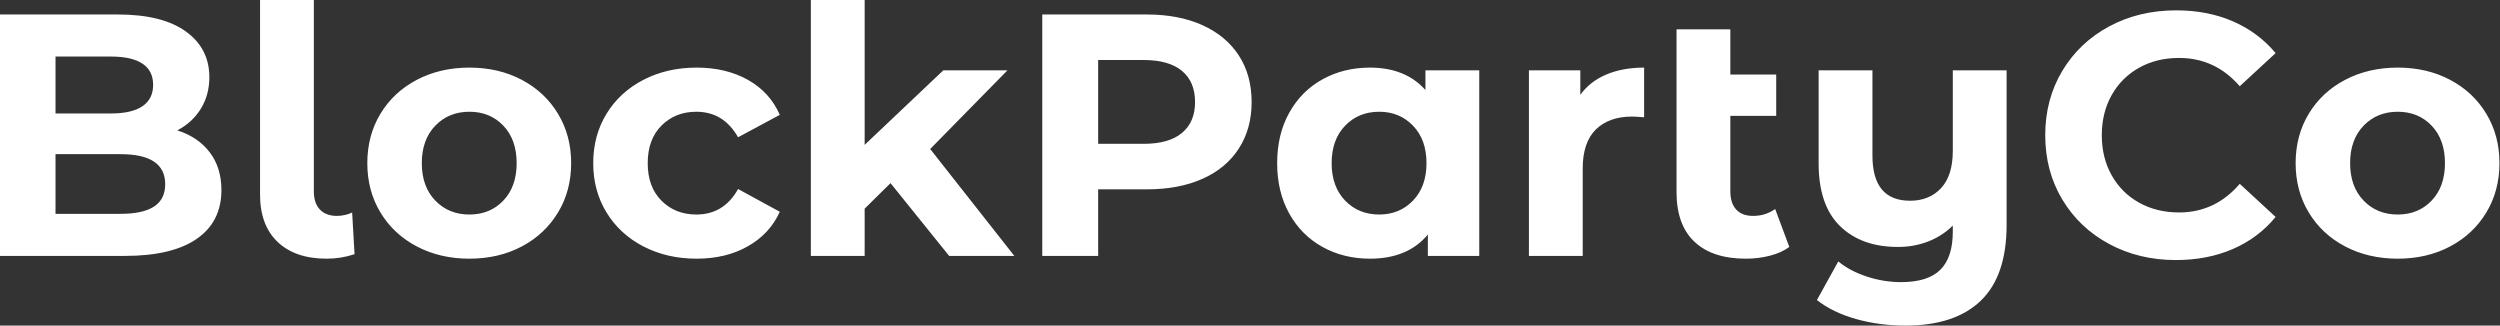 <svg baseProfile="full" height="28" version="1.1" viewBox="0 0 215 28" width="215" xmlns="http://www.w3.org/2000/svg" xmlns:ev="http://www.w3.org/2001/xml-events" xmlns:xlink="http://www.w3.org/1999/xlink"><rect x="0" y="0" width="215" height="28" fill="#333333" stroke="none"/><defs /><g><path d="M21.504 16.343Q21.504 19.072 19.383 20.54Q17.263 22.008 13.199 22.008H2.462V1.246H12.606Q16.403 1.246 18.434 2.699Q20.466 4.153 20.466 6.644Q20.466 8.157 19.739 9.343Q19.013 10.53 17.708 11.212Q19.487 11.775 20.496 13.095Q21.504 14.415 21.504 16.343ZM7.237 4.864V9.758H12.013Q13.792 9.758 14.712 9.136Q15.631 8.513 15.631 7.297Q15.631 6.081 14.712 5.472Q13.792 4.864 12.013 4.864ZM16.669 15.839Q16.669 13.258 12.843 13.258H7.237V18.39H12.843Q14.742 18.39 15.706 17.767Q16.669 17.144 16.669 15.839Z M24.826 16.729V0.0H29.453V16.462Q29.453 17.47 29.972 18.019Q30.492 18.568 31.441 18.568Q31.797 18.568 32.167 18.479Q32.538 18.39 32.746 18.271L32.953 21.86Q31.797 22.246 30.551 22.246Q27.852 22.246 26.339 20.807Q24.826 19.369 24.826 16.729Z M34.051 14.03Q34.051 11.657 35.178 9.788Q36.305 7.919 38.307 6.867Q40.309 5.814 42.831 5.814Q45.352 5.814 47.339 6.867Q49.326 7.919 50.453 9.788Q51.581 11.657 51.581 14.03Q51.581 16.403 50.453 18.271Q49.326 20.14 47.339 21.193Q45.352 22.246 42.831 22.246Q40.309 22.246 38.307 21.193Q36.305 20.14 35.178 18.271Q34.051 16.403 34.051 14.03ZM46.894 14.03Q46.894 12.013 45.752 10.811Q44.61 9.61 42.831 9.61Q41.051 9.61 39.894 10.811Q38.737 12.013 38.737 14.03Q38.737 16.047 39.894 17.248Q41.051 18.449 42.831 18.449Q44.61 18.449 45.752 17.248Q46.894 16.047 46.894 14.03Z M53.479 14.03Q53.479 11.657 54.621 9.788Q55.763 7.919 57.794 6.867Q59.826 5.814 62.377 5.814Q64.898 5.814 66.782 6.867Q68.665 7.919 69.525 9.877L65.936 11.805Q64.691 9.61 62.347 9.61Q60.538 9.61 59.352 10.797Q58.165 11.983 58.165 14.03Q58.165 16.076 59.352 17.263Q60.538 18.449 62.347 18.449Q64.72 18.449 65.936 16.254L69.525 18.212Q68.665 20.11 66.782 21.178Q64.898 22.246 62.377 22.246Q59.826 22.246 57.794 21.193Q55.763 20.14 54.621 18.271Q53.479 16.403 53.479 14.03Z M79.047 15.75 76.822 17.945V22.008H72.195V0.0H76.822V12.458L83.585 6.051H89.102L82.458 12.814L89.695 22.008H84.089Z M110.102 8.78Q110.102 11.064 109.004 12.769Q107.907 14.475 105.875 15.379Q103.843 16.284 101.085 16.284H96.903V22.008H92.097V1.246H101.085Q103.843 1.246 105.875 2.165Q107.907 3.085 109.004 4.775Q110.102 6.466 110.102 8.78ZM105.237 8.78Q105.237 7.03 104.11 6.095Q102.983 5.161 100.818 5.161H96.903V12.369H100.818Q102.983 12.369 104.11 11.434Q105.237 10.5 105.237 8.78Z M129.678 6.051V22.008H125.258V20.169Q123.538 22.246 120.275 22.246Q118.021 22.246 116.197 21.237Q114.373 20.229 113.335 18.36Q112.297 16.492 112.297 14.03Q112.297 11.568 113.335 9.699Q114.373 7.831 116.197 6.822Q118.021 5.814 120.275 5.814Q123.331 5.814 125.051 7.742V6.051ZM125.14 14.03Q125.14 12.013 123.983 10.811Q122.826 9.61 121.076 9.61Q119.297 9.61 118.14 10.811Q116.983 12.013 116.983 14.03Q116.983 16.047 118.14 17.248Q119.297 18.449 121.076 18.449Q122.826 18.449 123.983 17.248Q125.14 16.047 125.14 14.03Z M143.856 5.814V10.085Q143.085 10.025 142.818 10.025Q140.831 10.025 139.703 11.138Q138.576 12.25 138.576 14.475V22.008H133.949V6.051H138.369V8.157Q139.199 7.0 140.608 6.407Q142.017 5.814 143.856 5.814Z M156.343 21.237Q155.661 21.742 154.667 21.994Q153.674 22.246 152.606 22.246Q149.729 22.246 148.186 20.792Q146.644 19.339 146.644 16.521V2.521H151.271V6.407H155.216V9.966H151.271V16.462Q151.271 17.47 151.775 18.019Q152.28 18.568 153.229 18.568Q154.297 18.568 155.127 17.975Z M175.03 6.051V19.339Q175.03 23.729 172.805 25.864Q170.581 28.0 166.339 28.0Q164.085 28.0 162.083 27.436Q160.081 26.873 158.716 25.805L160.555 22.483Q161.564 23.314 163.017 23.788Q164.47 24.263 165.953 24.263Q168.267 24.263 169.335 23.195Q170.403 22.127 170.403 19.932V19.398Q169.513 20.288 168.297 20.763Q167.081 21.237 165.686 21.237Q162.542 21.237 160.703 19.443Q158.864 17.648 158.864 14.059V6.051H163.492V13.377Q163.492 17.263 166.725 17.263Q168.386 17.263 169.394 16.18Q170.403 15.097 170.403 12.962V6.051Z M178.352 11.627Q178.352 8.542 179.82 6.095Q181.288 3.648 183.854 2.269Q186.419 0.89 189.623 0.89Q192.322 0.89 194.502 1.839Q196.682 2.788 198.165 4.568L195.081 7.415Q192.975 4.983 189.86 4.983Q187.932 4.983 186.419 5.828Q184.907 6.674 184.061 8.186Q183.216 9.699 183.216 11.627Q183.216 13.555 184.061 15.068Q184.907 16.581 186.419 17.426Q187.932 18.271 189.86 18.271Q192.975 18.271 195.081 15.809L198.165 18.657Q196.682 20.466 194.487 21.415Q192.292 22.364 189.593 22.364Q186.419 22.364 183.854 20.985Q181.288 19.606 179.82 17.159Q178.352 14.712 178.352 11.627Z M199.886 14.03Q199.886 11.657 201.013 9.788Q202.14 7.919 204.142 6.867Q206.144 5.814 208.665 5.814Q211.186 5.814 213.174 6.867Q215.161 7.919 216.288 9.788Q217.415 11.657 217.415 14.03Q217.415 16.403 216.288 18.271Q215.161 20.14 213.174 21.193Q211.186 22.246 208.665 22.246Q206.144 22.246 204.142 21.193Q202.14 20.14 201.013 18.271Q199.886 16.403 199.886 14.03ZM212.729 14.03Q212.729 12.013 211.587 10.811Q210.445 9.61 208.665 9.61Q206.886 9.61 205.729 10.811Q204.572 12.013 204.572 14.03Q204.572 16.047 205.729 17.248Q206.886 18.449 208.665 18.449Q210.445 18.449 211.587 17.248Q212.729 16.047 212.729 14.03Z " fill="rgb(255,255,255)" transform="translate(-2.462, 0)" /></g></svg>